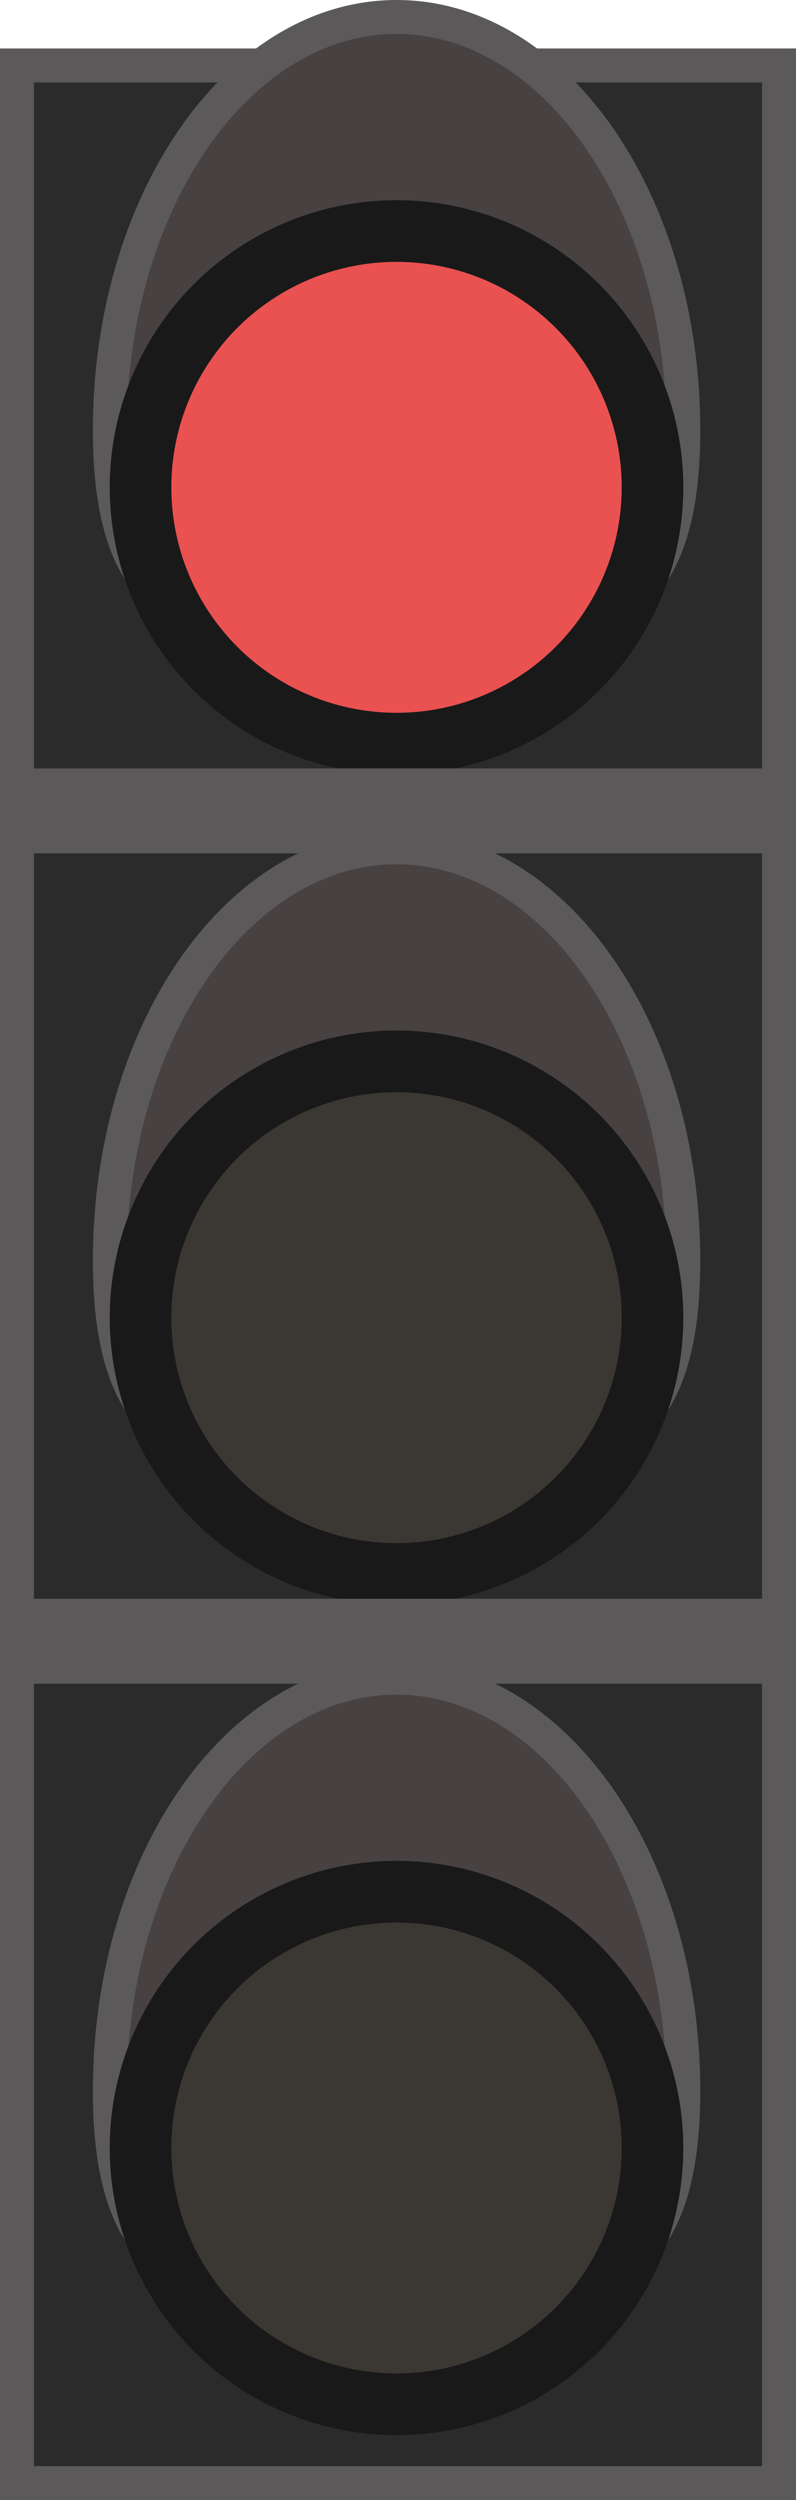 <svg xmlns="http://www.w3.org/2000/svg" width="46.915" height="147.169" viewBox="0 0 46.915 147.169">
  <g id="Group_2739" data-name="Group 2739" transform="translate(-4721.298 5794.777)">
    <rect id="Rectangle_883" data-name="Rectangle 883" width="44.915" height="142.316" transform="translate(4722.08 -5790.924)" fill="#2b2b2b"/>
    <rect id="Rectangle_884" data-name="Rectangle 884" width="44.915" height="142.316" transform="translate(4722.298 -5790.924)" fill="none" stroke="#5b5959" stroke-miterlimit="10" stroke-width="2"/>
    <g id="Group_2736" data-name="Group 2736" transform="translate(4727.766 -5793.777)">
      <path id="Path_5670" data-name="Path 5670" d="M4781.427-5769.443c0,13.439-7.569,11.809-16.9,11.809s-16.9,1.63-16.9-11.809,7.569-24.333,16.9-24.333S4781.427-5782.882,4781.427-5769.443Z" transform="translate(-4747.622 5793.776)" fill="#474141" stroke="#5b5959" stroke-miterlimit="10" stroke-width="2"/>
      <circle id="Ellipse_511" data-name="Ellipse 511" cx="16.902" cy="16.902" r="16.902" transform="translate(0 10.785)" fill="#191919"/>
      <circle id="Ellipse_512" data-name="Ellipse 512" cx="13.272" cy="13.272" r="13.272" transform="translate(3.63 14.415)" fill="#ea5151"/>
    </g>
    <g id="Group_2737" data-name="Group 2737" transform="translate(4727.766 -5744.898)">
      <path id="Path_5670-2" data-name="Path 5670" d="M4781.427-5549.875c0,13.439-7.569,11.809-16.9,11.809s-16.9,1.63-16.9-11.809,7.569-24.334,16.9-24.334S4781.427-5563.315,4781.427-5549.875Z" transform="translate(-4747.622 5574.209)" fill="#474141" stroke="#5b5959" stroke-miterlimit="10" stroke-width="2"/>
      <circle id="Ellipse_511-2" data-name="Ellipse 511" cx="16.902" cy="16.902" r="16.902" transform="translate(0 10.784)" fill="#191919"/>
      <circle id="Ellipse_512-2" data-name="Ellipse 512" cx="13.272" cy="13.272" r="13.272" transform="translate(3.63 14.415)" fill="#3b3834"/>
    </g>
    <g id="Group_2738" data-name="Group 2738" transform="translate(4727.766 -5696.021)">
      <path id="Path_5670-3" data-name="Path 5670" d="M4781.427-5330.309c0,13.44-7.569,11.81-16.9,11.81s-16.9,1.63-16.9-11.81,7.569-24.333,16.9-24.333S4781.427-5343.749,4781.427-5330.309Z" transform="translate(-4747.622 5354.643)" fill="#474141" stroke="#5b5959" stroke-miterlimit="10" stroke-width="2"/>
      <circle id="Ellipse_511-3" data-name="Ellipse 511" cx="16.902" cy="16.902" r="16.902" transform="translate(0 10.784)" fill="#191919"/>
      <circle id="Ellipse_512-3" data-name="Ellipse 512" cx="13.272" cy="13.272" r="13.272" transform="translate(3.63 14.414)" fill="#3b3834"/>
    </g>
    <line id="Line_52" data-name="Line 52" x2="44.689" transform="translate(4722.298 -5747.043)" fill="none" stroke="#5b5959" stroke-miterlimit="10" stroke-width="5"/>
    <line id="Line_52-2" data-name="Line 52" x2="44.689" transform="translate(4722.298 -5698.166)" fill="none" stroke="#5b5959" stroke-miterlimit="10" stroke-width="5"/>
  </g>
</svg>
